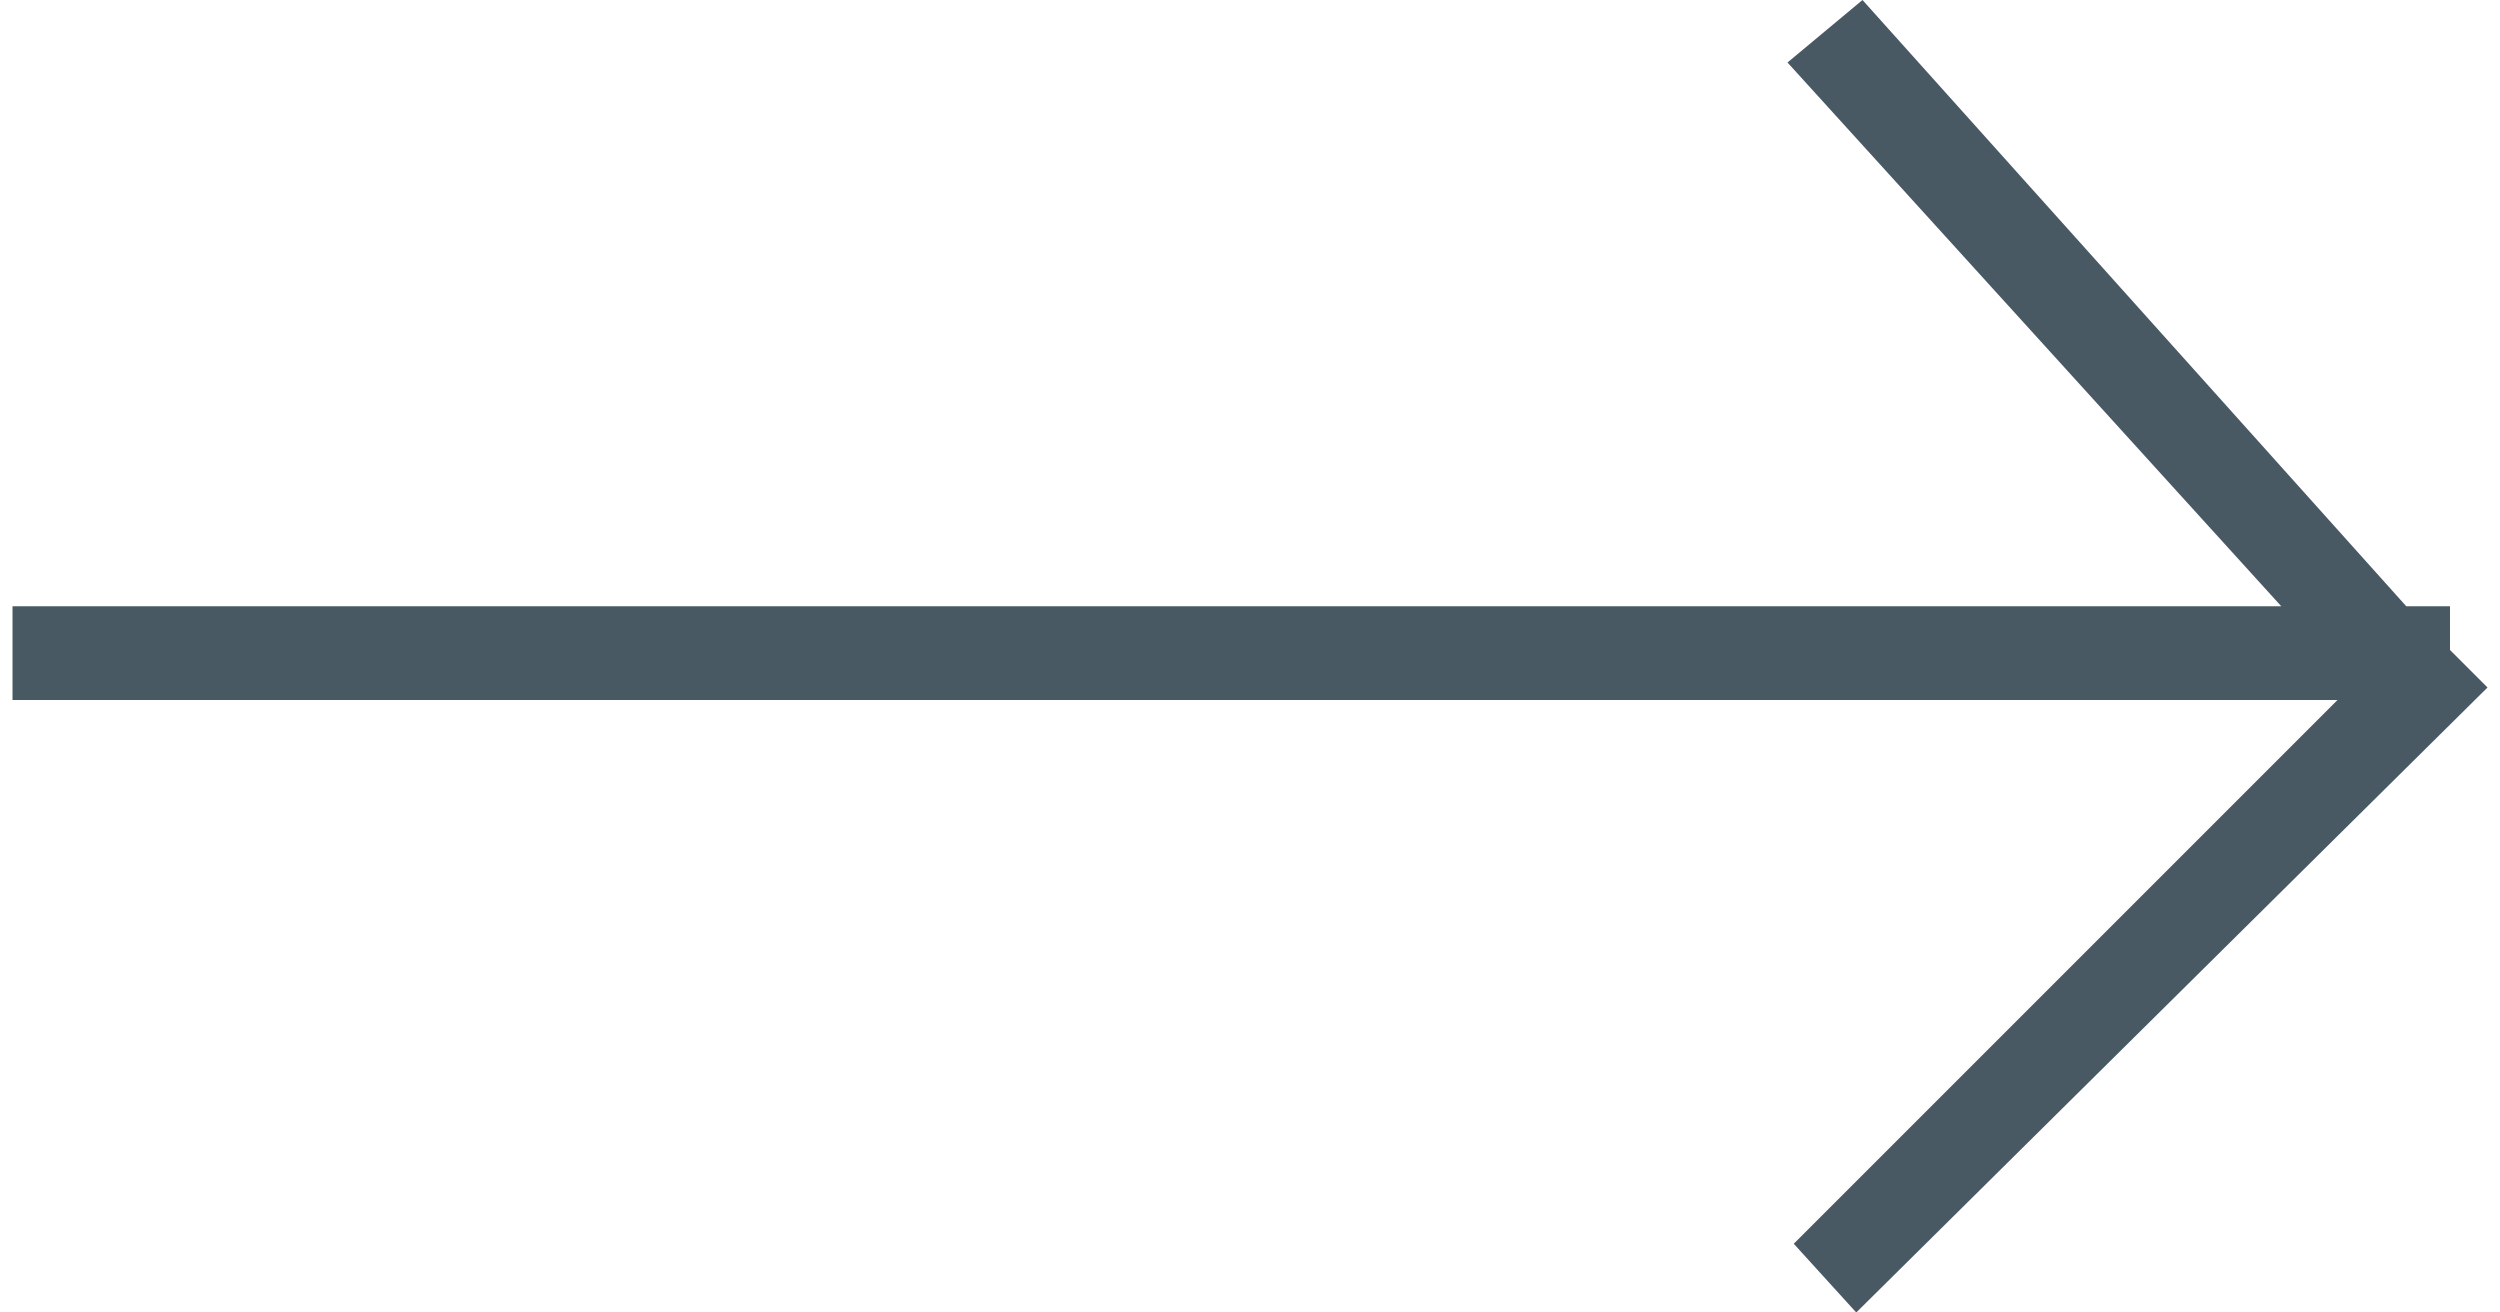 <svg xmlns="http://www.w3.org/2000/svg" xmlns:xlink="http://www.w3.org/1999/xlink" id="Layer_1" x="0px" y="0px" width="40px" height="21px" viewBox="0 0 40 21" style="enable-background:new 0 0 40 21;" xml:space="preserve"><style type="text/css">	.st0{fill:#485964;}</style><polygon class="st0" points="39.2,10.4 39.2,9.7 38.5,9.7 29.8,0 28.6,1 36.5,9.7 0.2,9.7 0.2,11.2 37.4,11.2 28.7,19.9 29.7,21  39.8,11 "></polygon></svg>